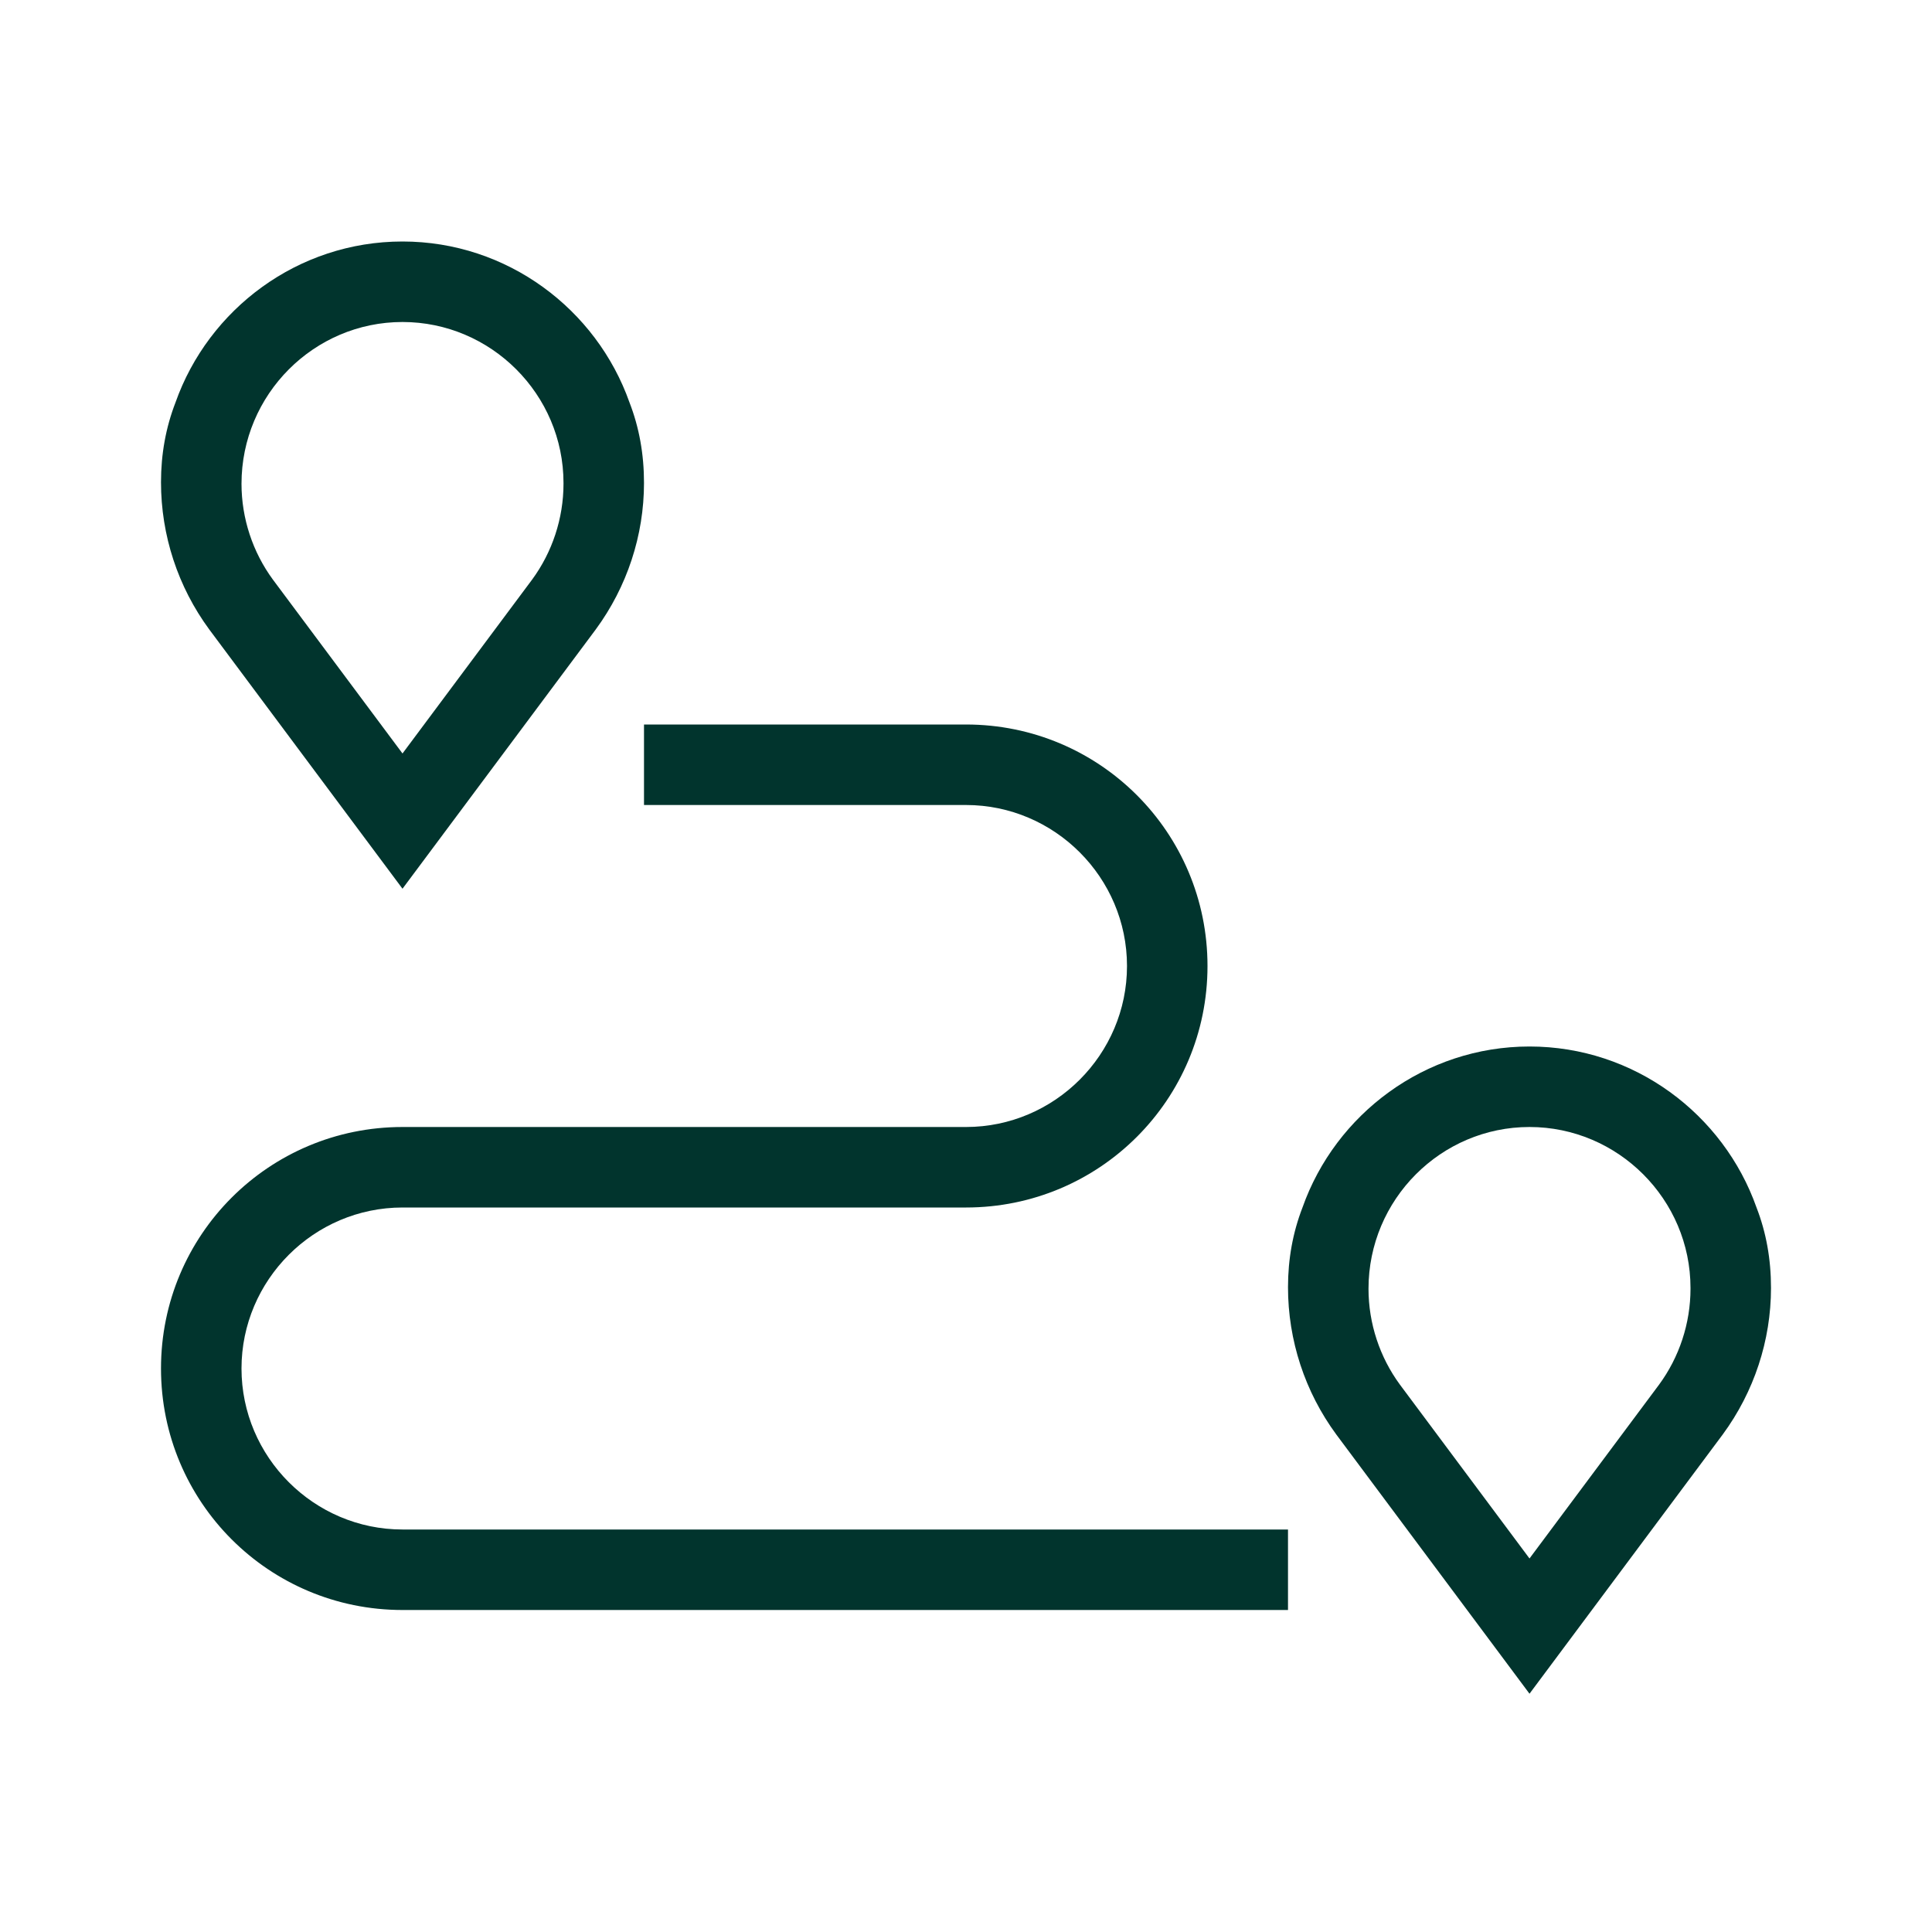 <?xml version="1.0" encoding="UTF-8"?>
<svg id="Icons" xmlns="http://www.w3.org/2000/svg" viewBox="0 0 24 24">
  <defs>
    <style>
      .cls-1 {
        fill: #01342d;
      }
    </style>
  </defs>
  <path class="cls-1" d="M7.82,5c-.41-1.16-1.52-2-2.82-2s-2.41.84-2.82,2c-.12.31-.18.64-.18.99h0c0,.66.21,1.3.6,1.83l2.4,3.22,2.4-3.22c.39-.53.6-1.17.6-1.82h0c0-.36-.06-.69-.18-1ZM7,6.01c0,.43-.14.85-.39,1.19l-1.61,2.16-1.61-2.16c-.25-.34-.39-.76-.39-1.19h0c0-1.11.9-2.01,2-2.01s2,.9,2,2h0Z"/>
  <path class="cls-1" d="M21.82,15c-.41-1.16-1.52-2-2.82-2s-2.41.84-2.82,2c-.12.31-.18.64-.18.99h0c0,.66.21,1.3.6,1.83l2.4,3.22,2.4-3.22c.39-.53.6-1.17.6-1.82h0c0-.36-.06-.69-.18-1ZM21,16.01c0,.43-.14.85-.39,1.19l-1.61,2.16-1.61-2.16c-.25-.34-.39-.76-.39-1.19h0c0-1.11.9-2.01,2-2.01s2,.9,2,2h0Z"/>
  <path class="cls-1" d="M5,19c-1.1,0-2-.9-2-2s.9-2,2-2h7c1.66,0,3-1.34,3-3s-1.34-3-3-3h-4v1h4c1.1,0,2,.9,2,2s-.9,2-2,2h-7c-1.66,0-3,1.34-3,3s1.34,3,3,3h11v-1H5Z"/>
</svg>